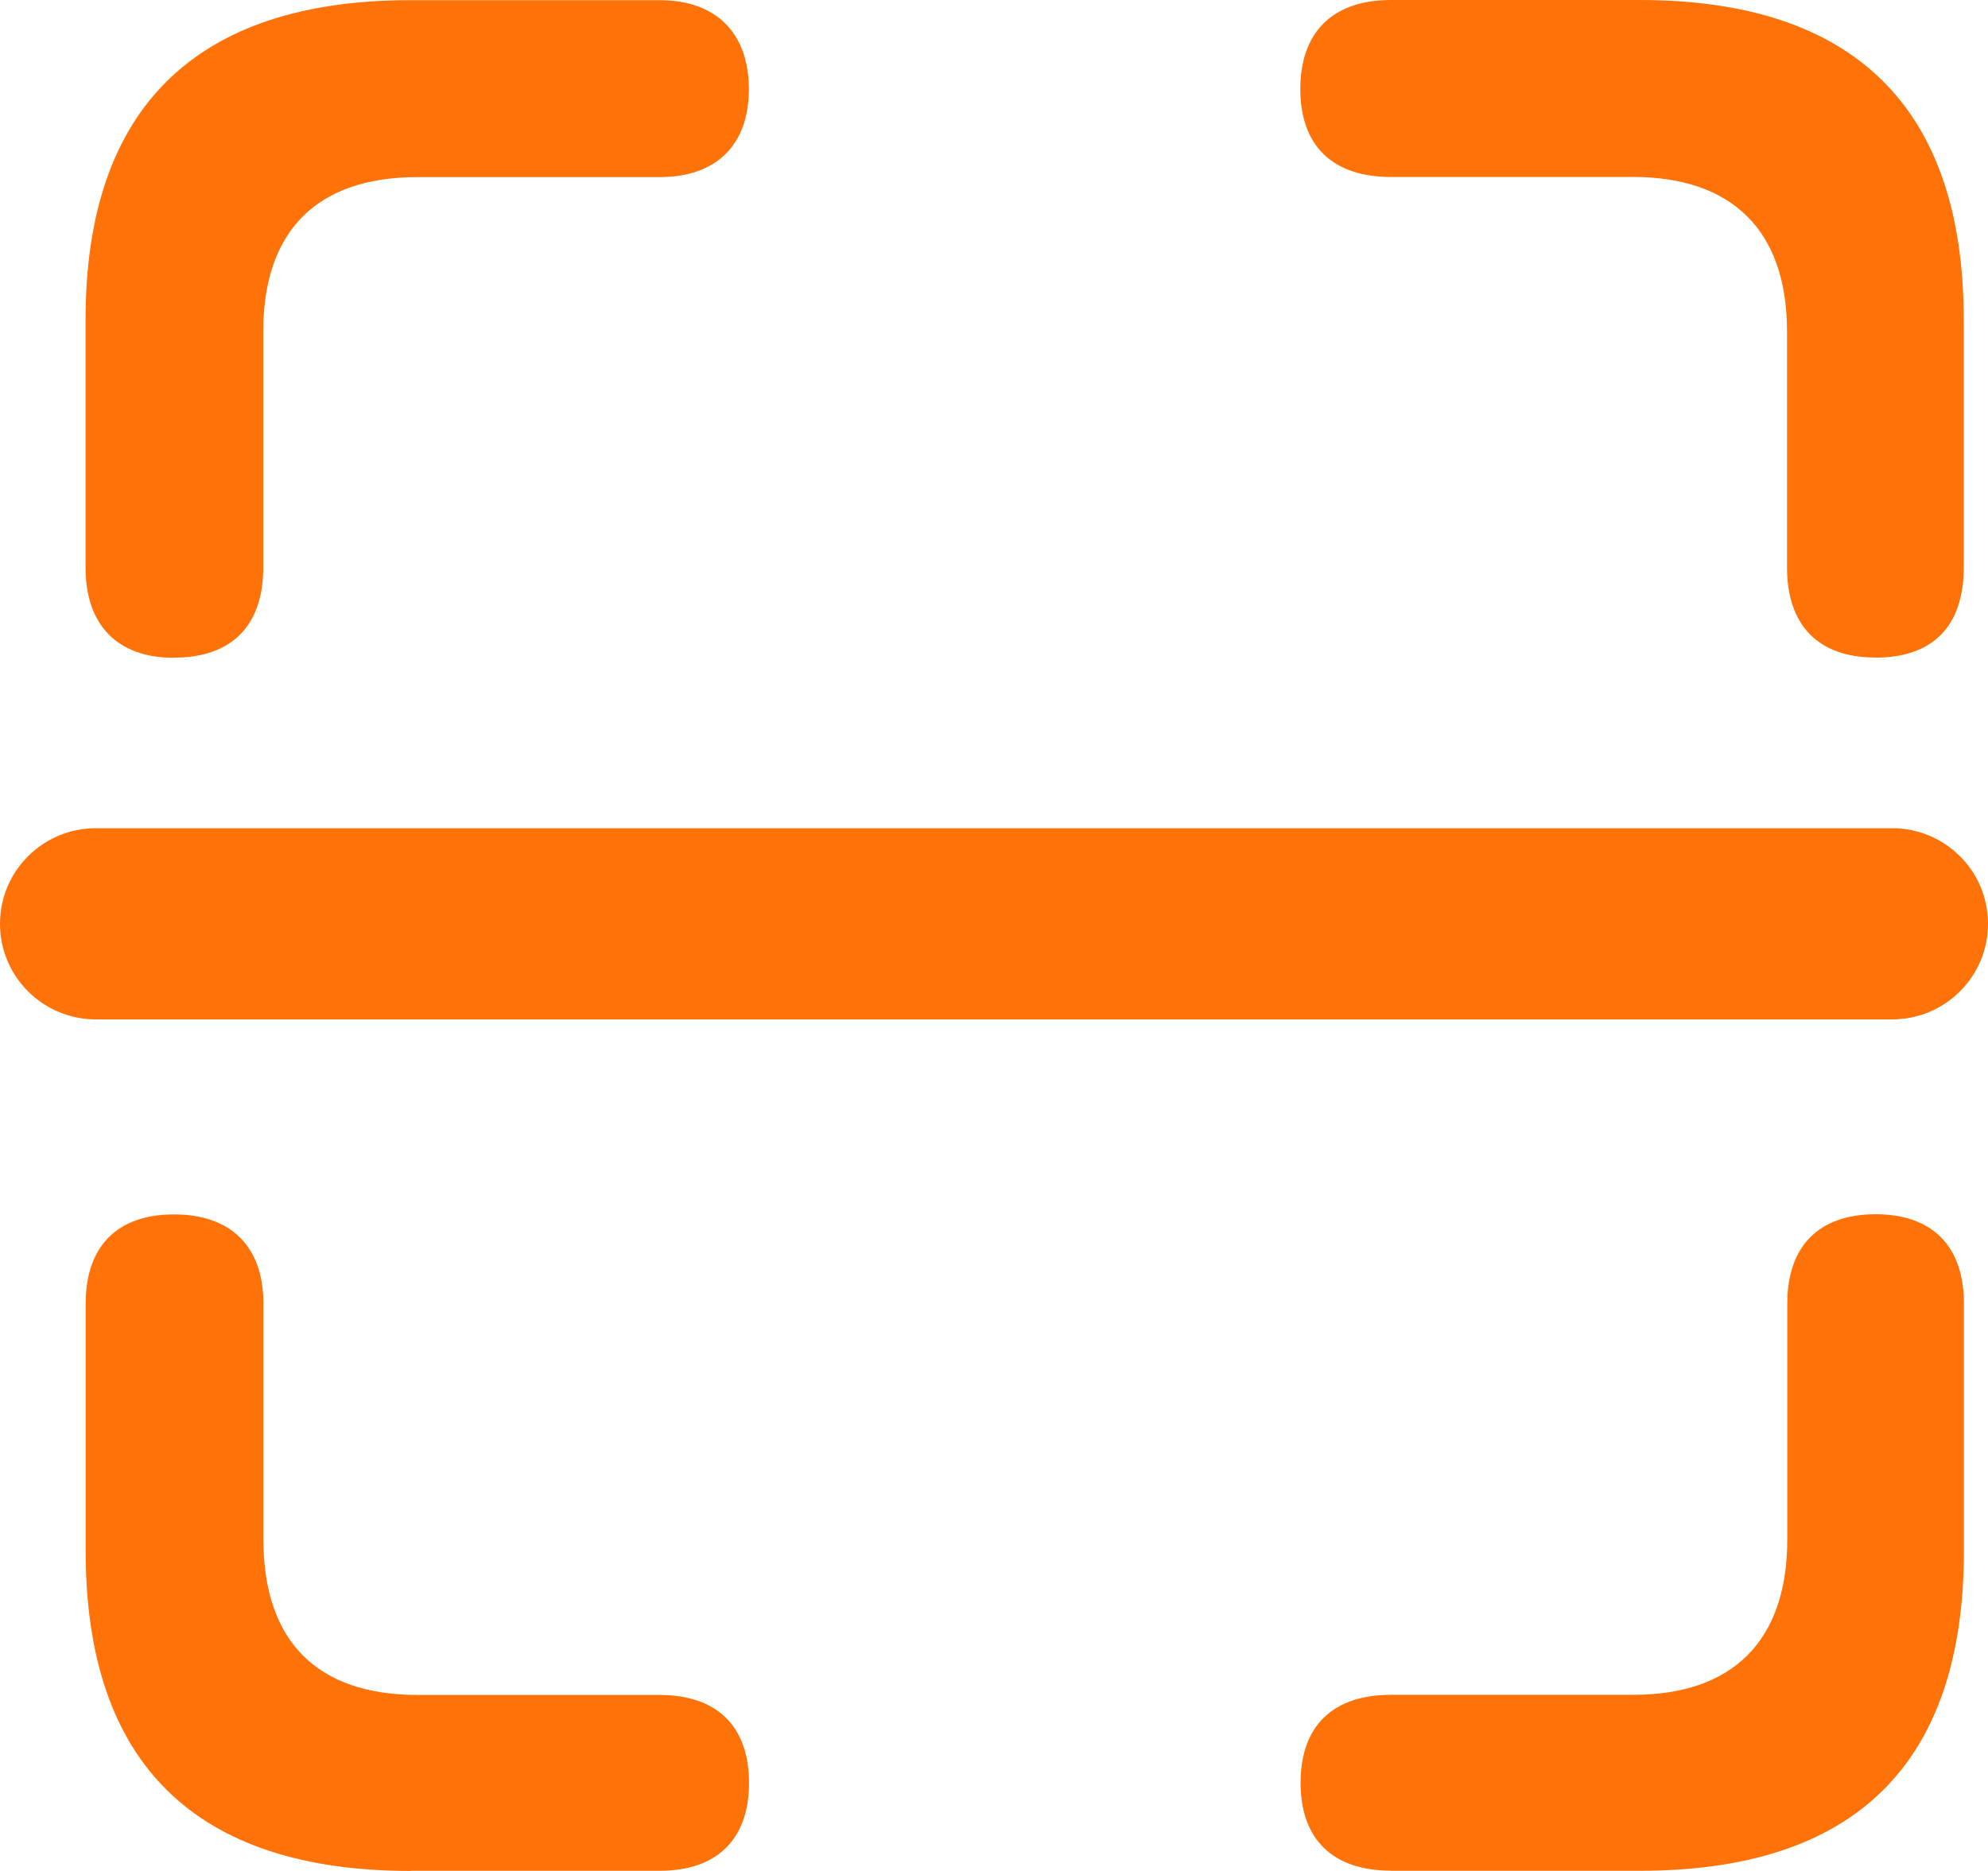 <svg viewBox="0 0 51 48" fill="none" xmlns="http://www.w3.org/2000/svg">
<path d="M48.112 16.872C49.604 16.872 50.377 16.046 50.377 14.56V8.201C50.377 2.782 47.588 0 42.063 0H35.679C34.188 0 33.358 0.827 33.358 2.284C33.358 3.742 34.188 4.54 35.679 4.54H41.894C44.409 4.54 45.844 5.889 45.844 8.503V14.557C45.844 16.042 46.646 16.869 48.109 16.869L48.112 16.872ZM4.46 16.872C5.951 16.872 6.753 16.046 6.753 14.56V8.506C6.753 5.893 8.164 4.544 10.703 4.544H16.918C18.381 4.544 19.211 3.717 19.211 2.288C19.211 0.858 18.381 0.004 16.918 0.004H10.534C5.012 0.004 2.195 2.782 2.195 8.205V14.564C2.195 16.049 3.025 16.876 4.46 16.876V16.872ZM10.538 47.996H16.921C18.385 47.996 19.215 47.198 19.215 45.74C19.215 44.283 18.385 43.484 16.921 43.484H10.707C8.164 43.484 6.757 42.135 6.757 39.494V33.44C6.757 31.983 5.927 31.156 4.463 31.156C3 31.156 2.198 31.983 2.198 33.44V39.799C2.198 45.246 5.016 48 10.541 48L10.538 47.996ZM35.682 47.996H42.066C47.592 47.996 50.381 45.246 50.381 39.795V33.436C50.381 31.979 49.579 31.152 48.116 31.152C46.653 31.152 45.851 31.979 45.851 33.436V39.49C45.851 42.132 44.416 43.481 41.901 43.481H35.686C34.195 43.481 33.365 44.279 33.365 45.737C33.365 47.194 34.195 47.993 35.686 47.993L35.682 47.996ZM48.538 26.153H2.462C1.101 26.153 0 25.056 0 23.701C0 22.345 1.101 21.248 2.462 21.248H48.538C49.899 21.248 51 22.345 51 23.701C51 25.056 49.899 26.153 48.538 26.153Z" fill="#FF7208"/>
</svg>
